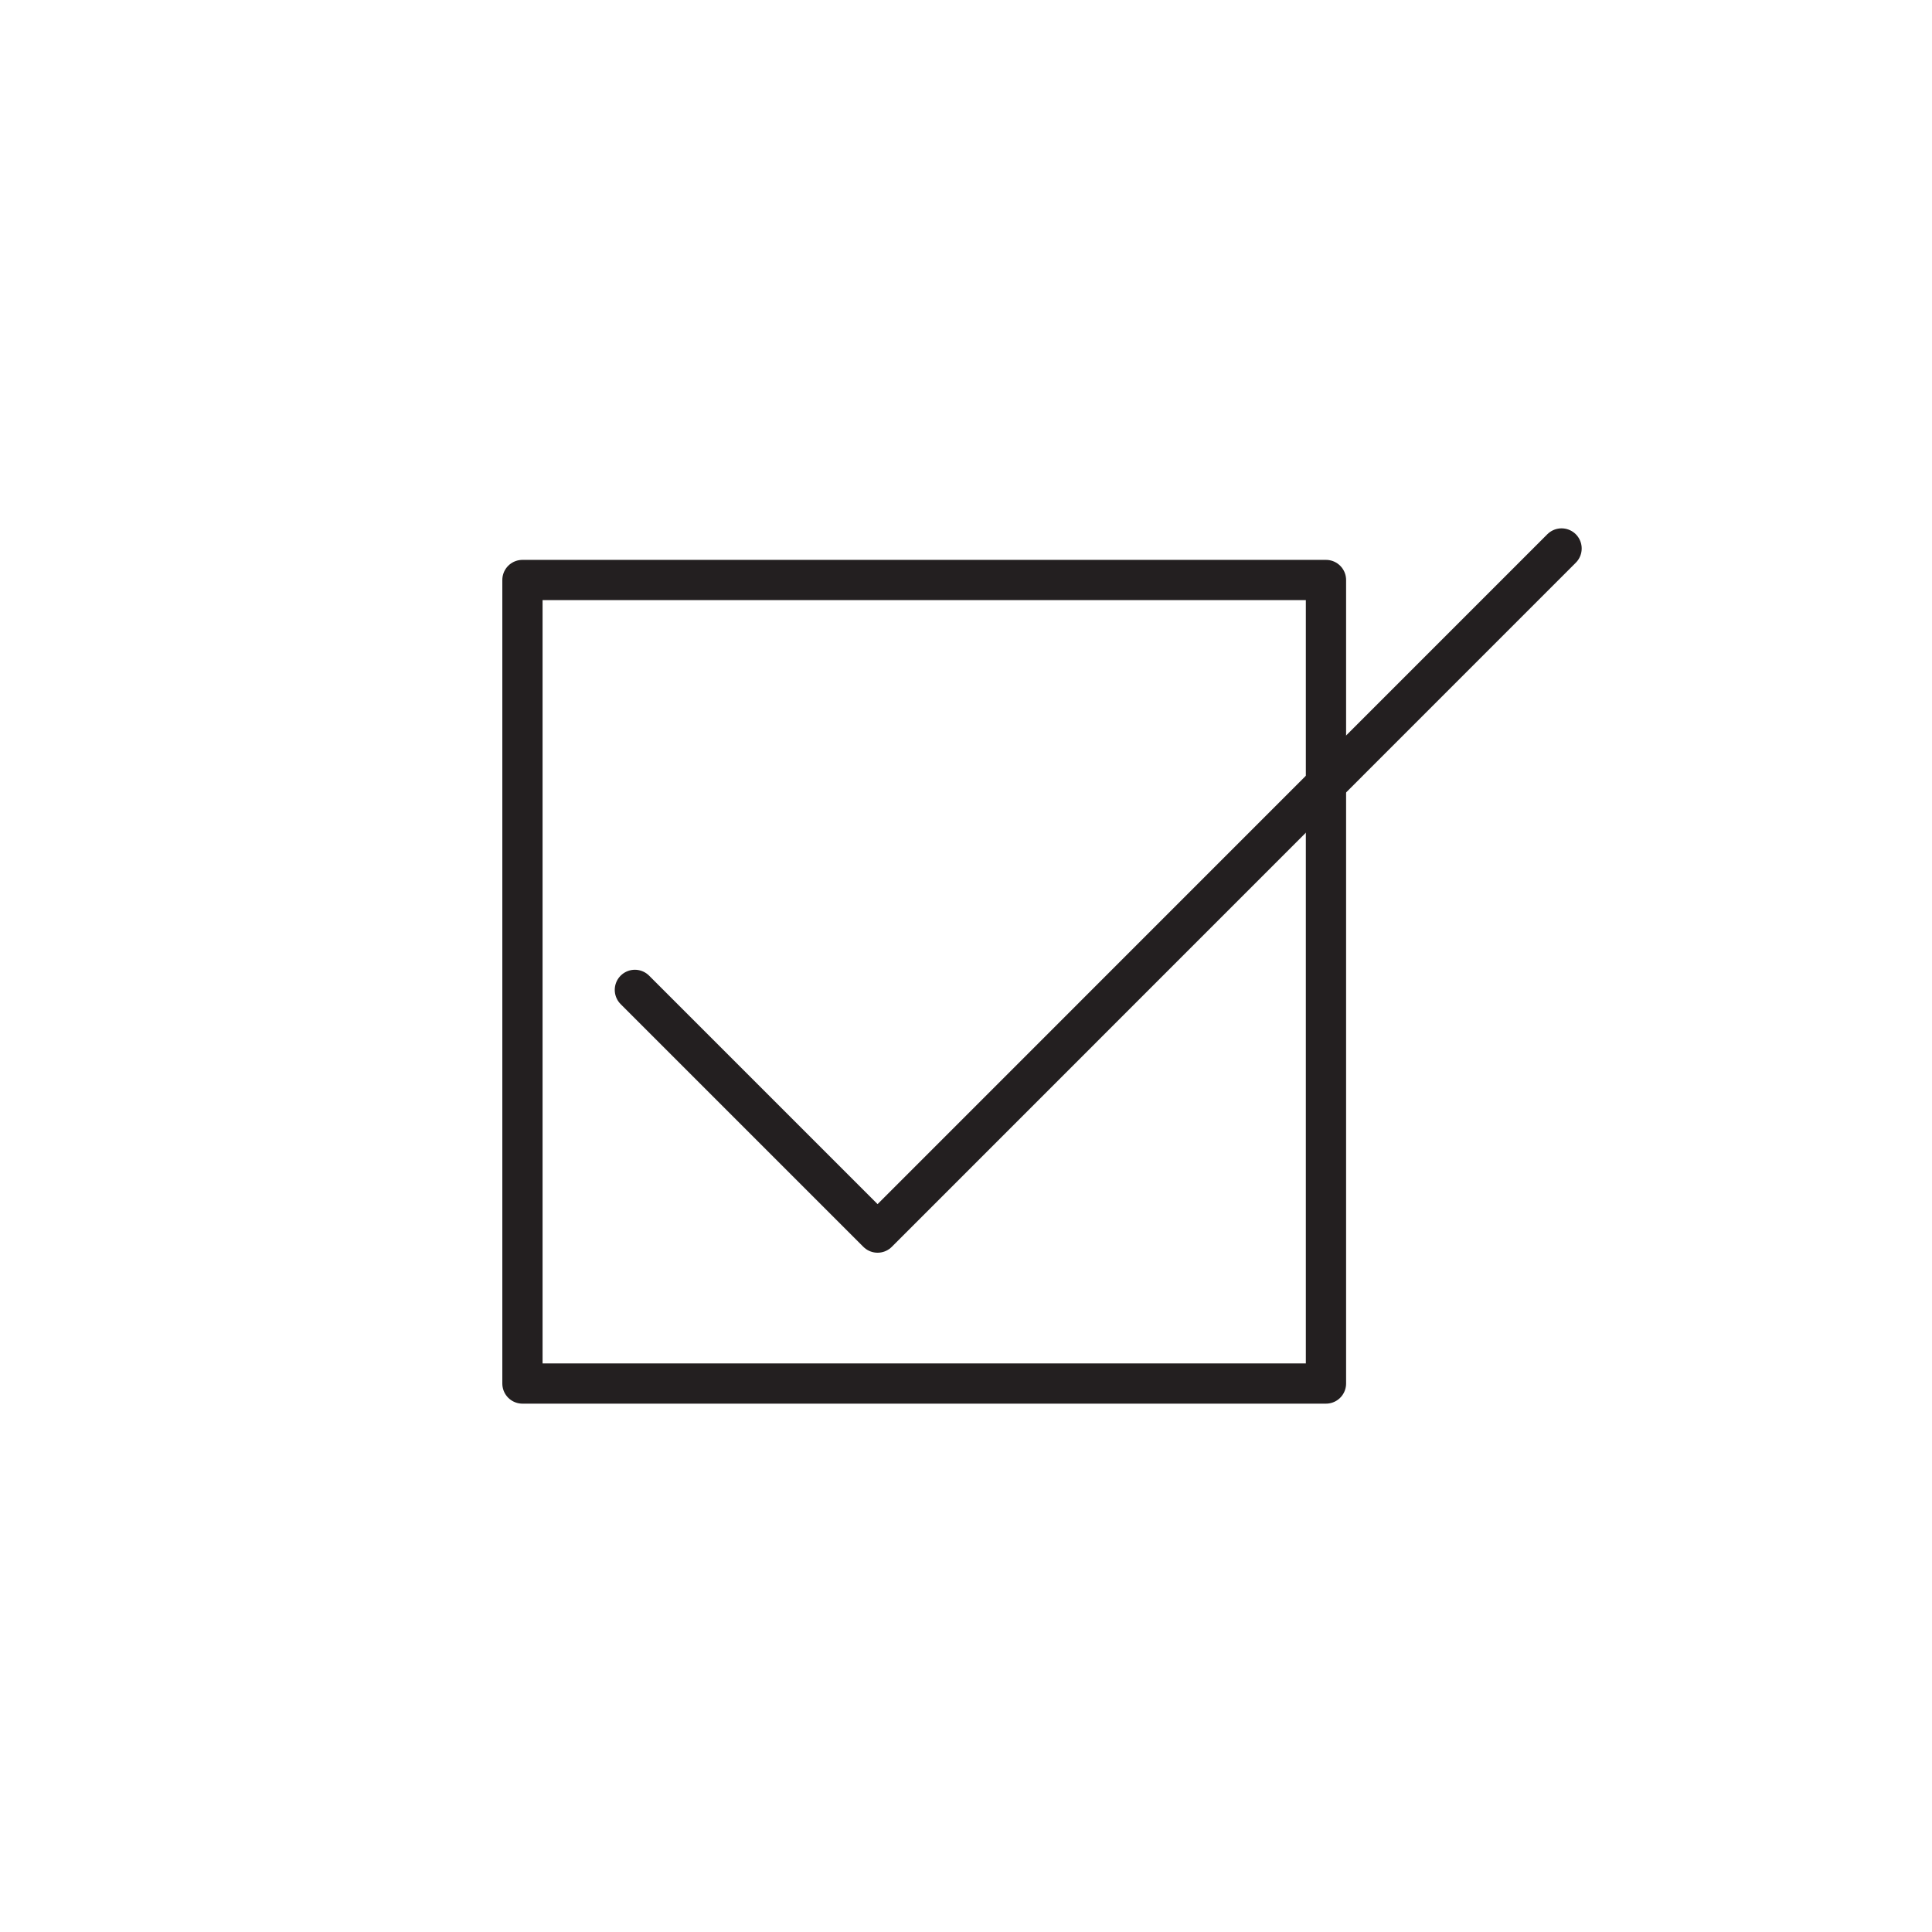 <svg id="Layer_1" data-name="Layer 1" xmlns="http://www.w3.org/2000/svg" viewBox="0 0 144 144"><defs><style>.cls-1{fill:none;stroke:#231f20;stroke-linecap:round;stroke-linejoin:round;stroke-width:3px;}</style></defs><polyline class="cls-1" points="47.32 73.78 65.41 91.87 116.39 40.88"/><rect class="cls-1" x="38.94" y="43.23" width="59.89" height="59.89"/></svg>